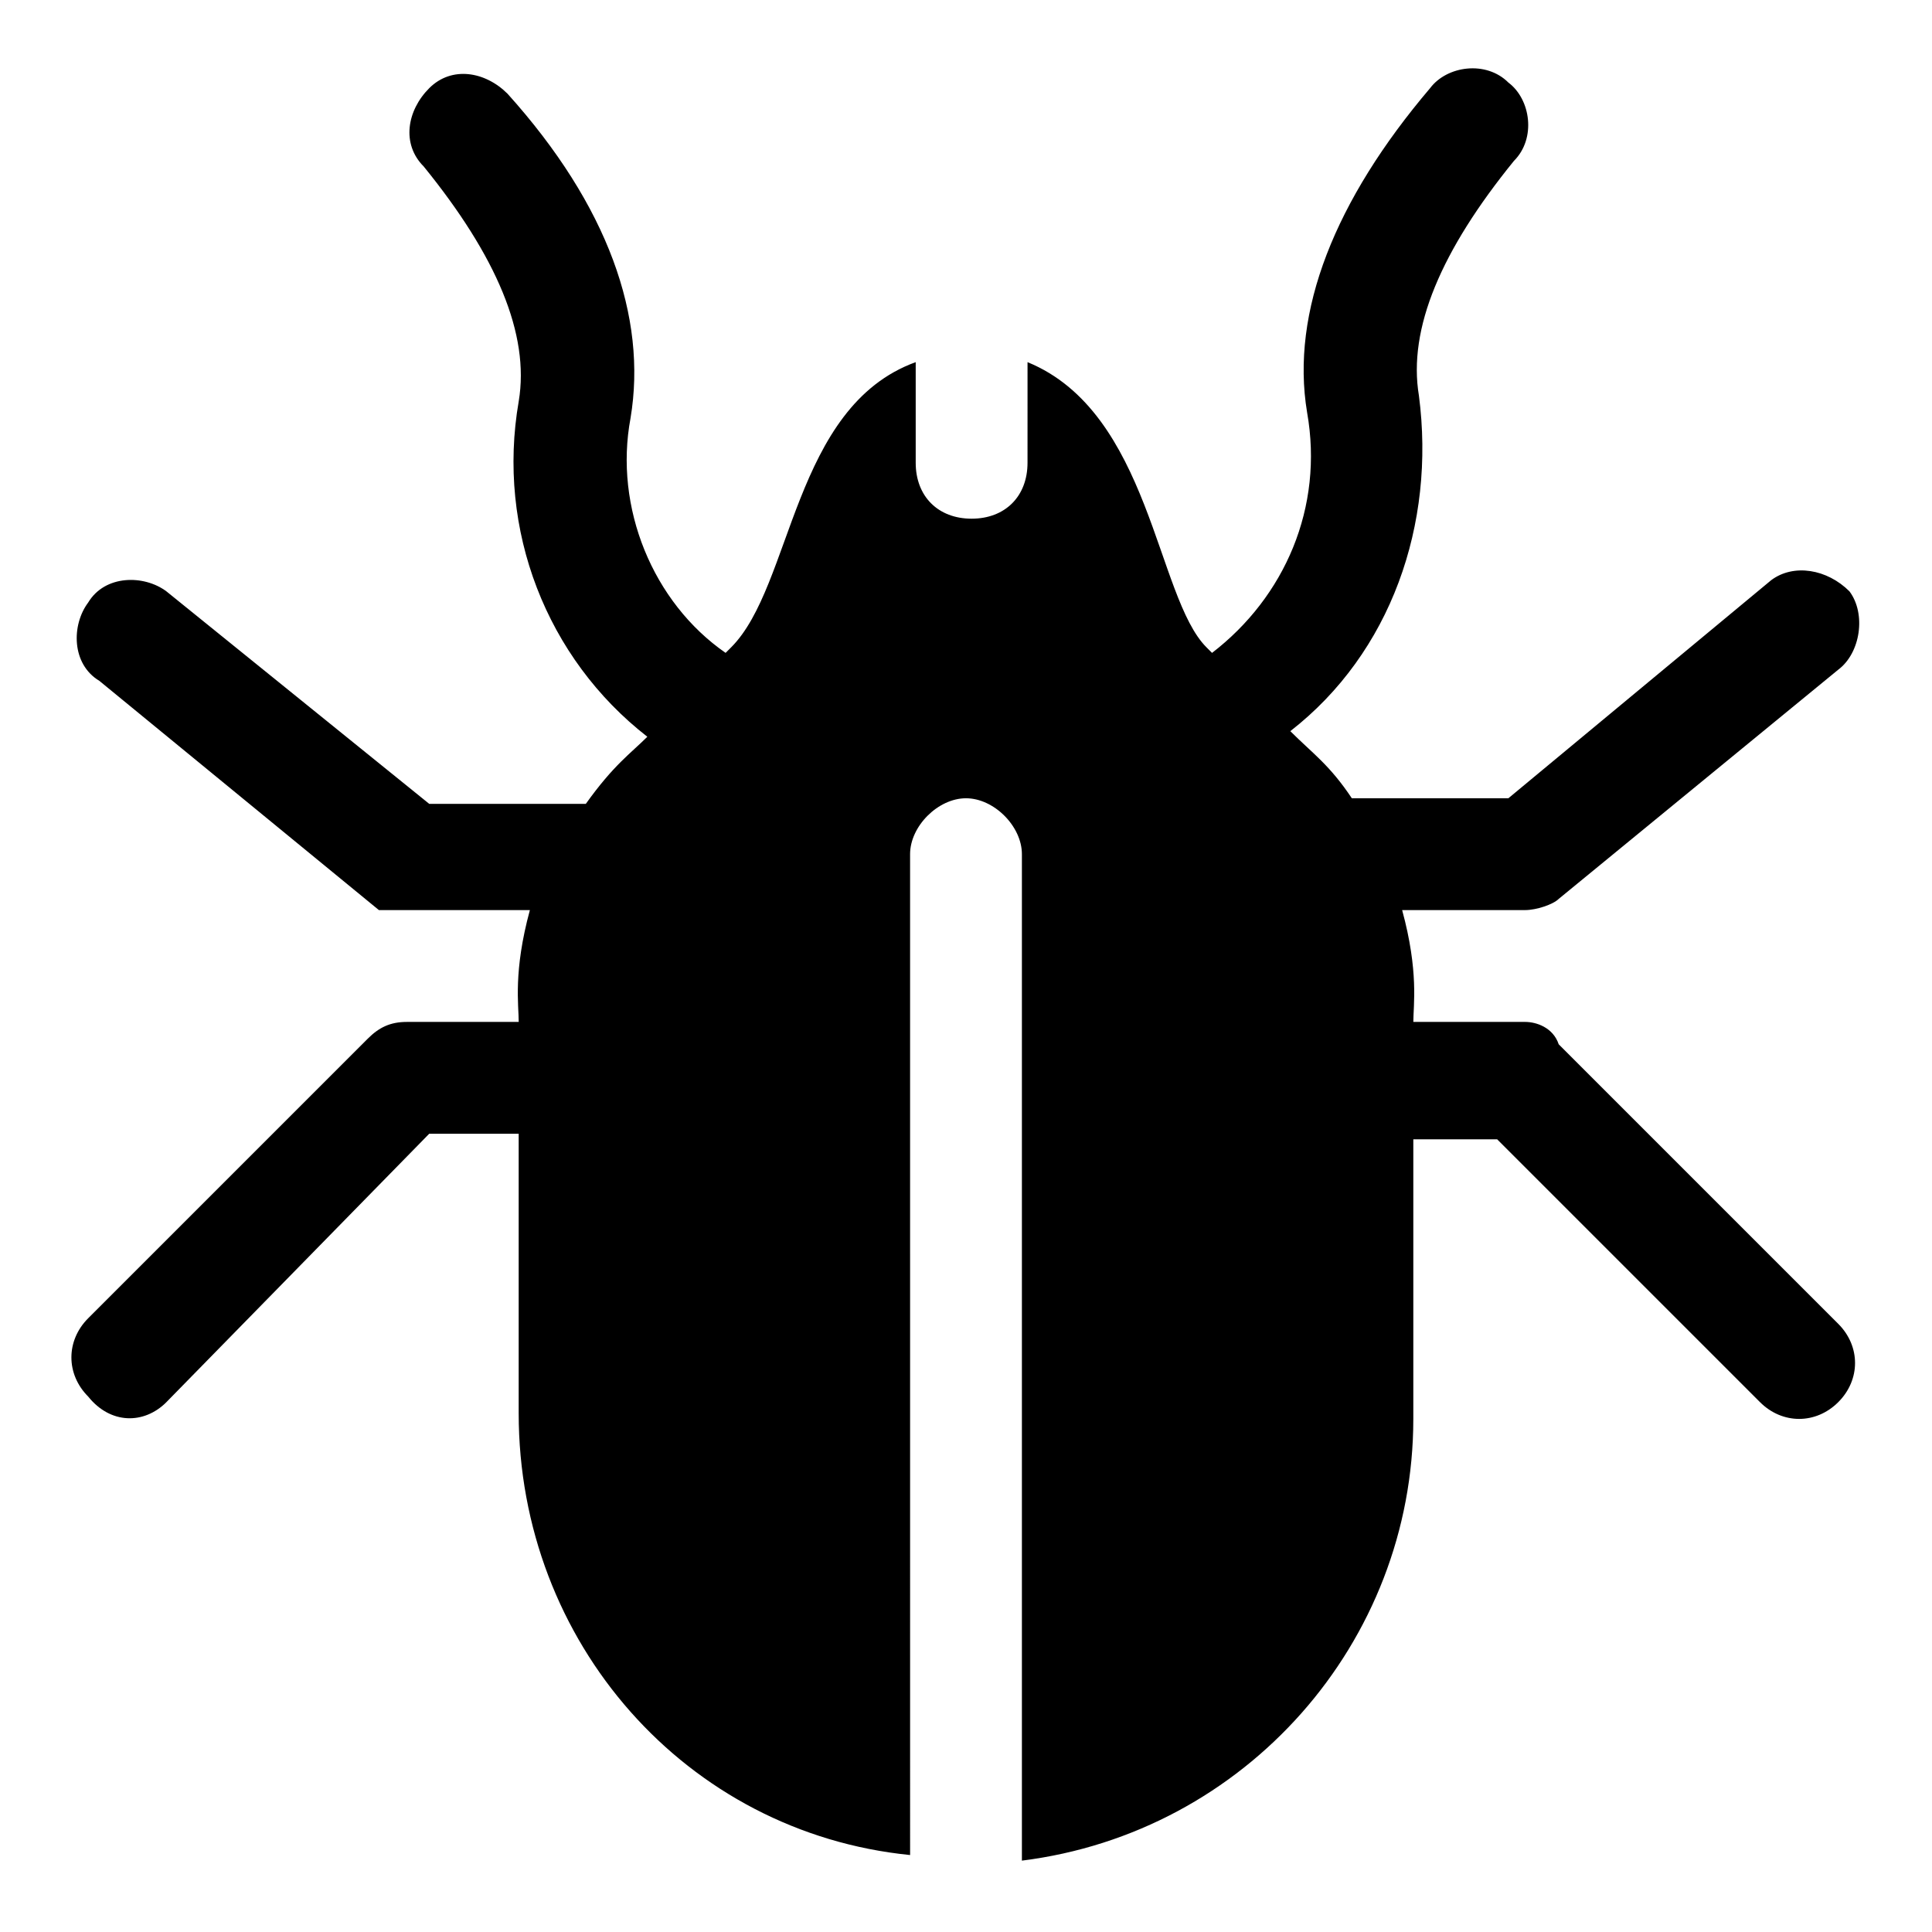 <?xml version="1.0" encoding="UTF-8"?>
<!-- Uploaded to: SVG Repo, www.svgrepo.com, Generator: SVG Repo Mixer Tools -->
<svg fill="#000000" width="800px" height="800px" version="1.1" viewBox="144 144 512 512" xmlns="http://www.w3.org/2000/svg">
 <path d="m188.1 515.58 69.645-71.125h23.711v74.09c0 60.754 44.453 111.13 103.73 117.06l-0.004-265.24c0-7.41 7.41-14.816 14.816-14.816 7.41 0 14.816 7.41 14.816 14.816v266.72c59.273-7.41 103.73-57.789 103.73-117.06v-74.09h22.227l69.645 69.645c5.926 5.926 14.816 5.926 20.746 0 5.926-5.926 5.926-14.816 0-20.746l-74.09-74.09c-1.48-4.445-5.926-5.926-8.887-5.926h-29.637c0-4.445 1.48-13.336-2.965-29.637h32.602c2.965 0 7.41-1.48 8.891-2.965l74.09-60.754c5.926-4.445 7.41-14.816 2.965-20.746-5.926-5.926-14.816-7.41-20.746-2.965l-69.648 57.793h-41.488c-5.926-8.891-10.371-11.855-16.301-17.781 26.672-20.746 38.527-54.828 34.082-88.906-2.965-17.781 5.926-38.527 25.191-62.234 5.926-5.926 4.445-16.301-1.48-20.746-5.926-5.926-16.301-4.445-20.746 1.48-25.191 29.637-37.043 59.273-32.598 85.945 4.445 25.191-5.926 48.898-25.191 63.719l-1.48-1.48c-13.336-13.336-14.816-62.234-47.418-75.57l-0.004 26.668c0 8.891-5.926 14.816-14.816 14.816s-14.816-5.926-14.816-14.816v-26.672c-32.598 11.855-32.598 59.273-48.898 75.57l-1.48 1.48c-19.262-13.336-29.637-38.527-25.191-62.234 4.445-26.672-5.926-56.309-32.598-85.945-5.926-5.926-14.816-7.41-20.746-1.48-5.926 5.926-7.41 14.816-1.48 20.746 19.262 23.707 28.152 44.453 25.191 62.234-5.926 34.082 7.41 68.164 34.082 88.906-4.445 4.445-8.891 7.41-16.301 17.781l-41.496 0.004-69.645-56.309c-5.926-4.445-16.301-4.445-20.746 2.965-4.445 5.926-4.445 16.301 2.965 20.746l74.09 60.754c1.48-0.004 4.445-0.004 7.41-0.004h32.598c-4.445 16.301-2.961 25.191-2.961 29.637h-29.637c-4.445 0-7.41 1.48-10.371 4.445l-74.09 74.09c-5.926 5.926-5.926 14.816 0 20.746 5.926 7.406 14.816 7.406 20.742 1.48z"/>
</svg>